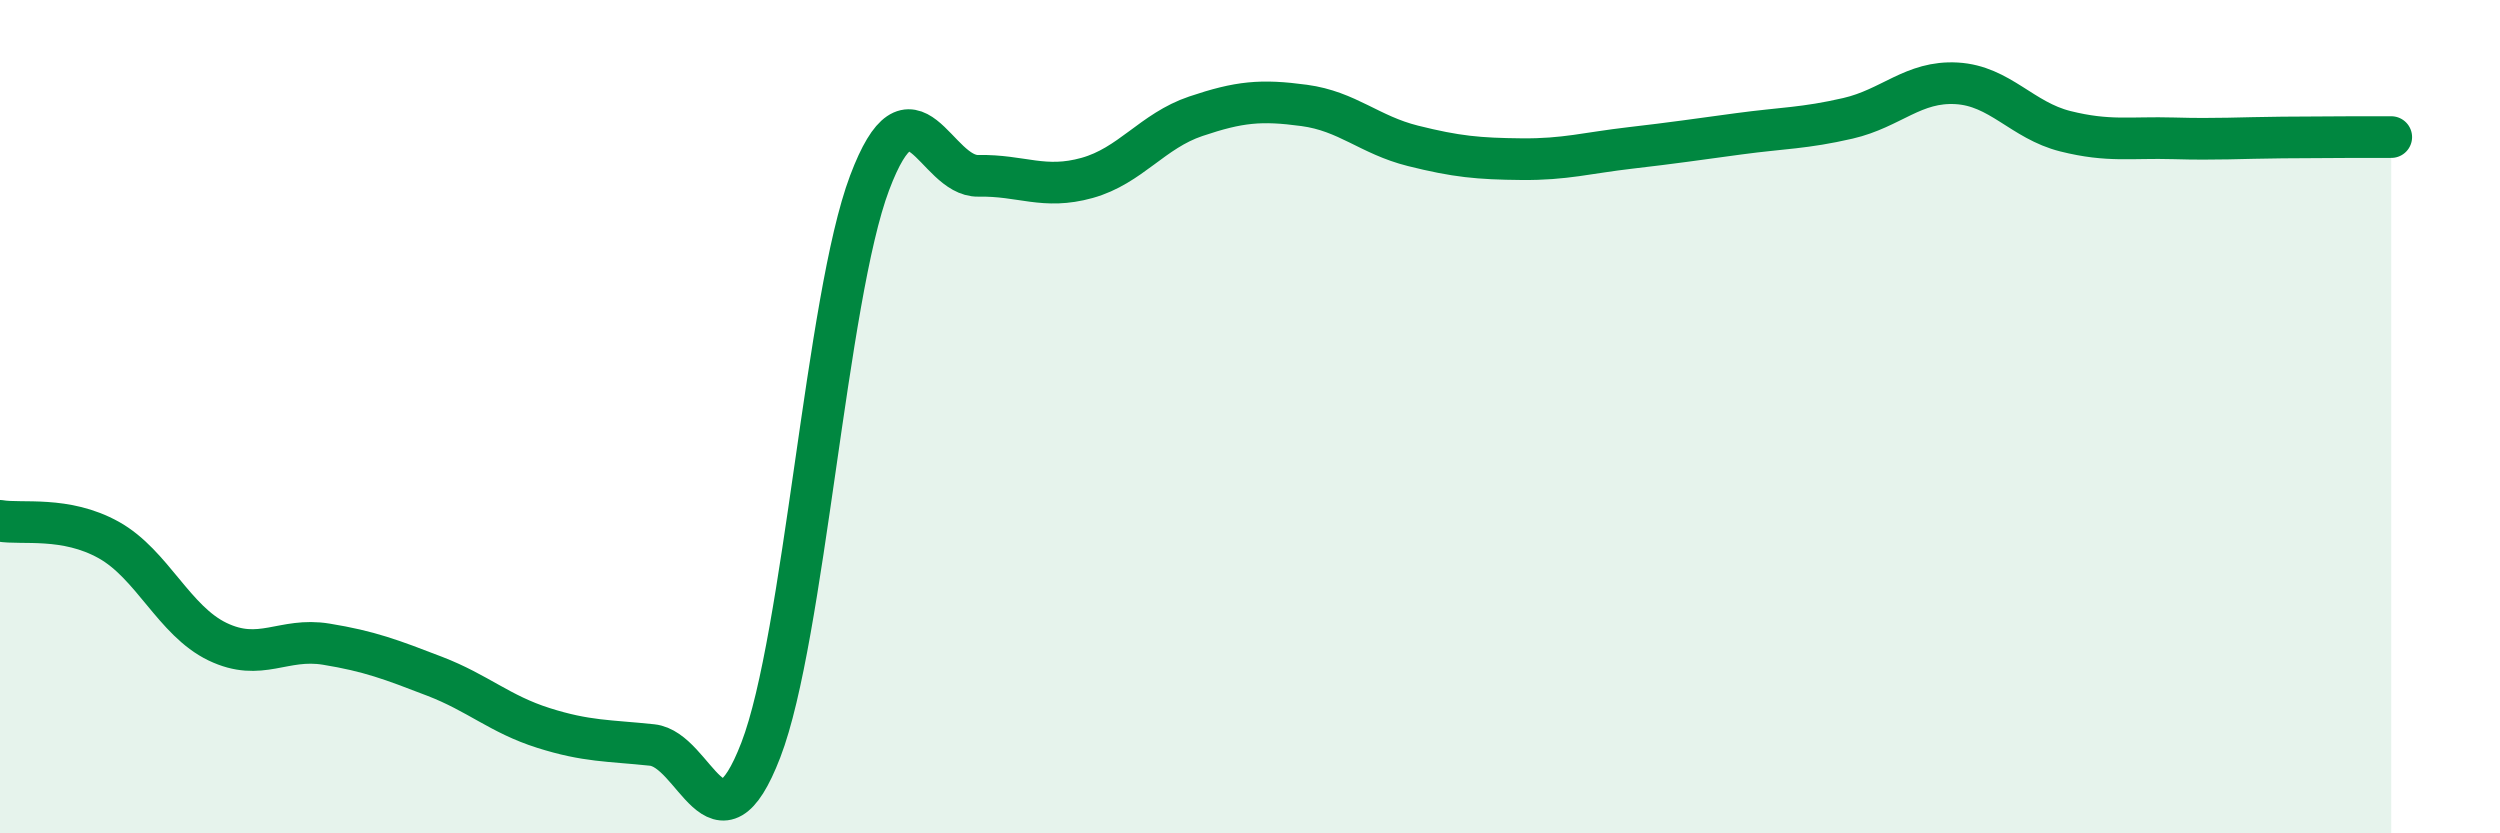 
    <svg width="60" height="20" viewBox="0 0 60 20" xmlns="http://www.w3.org/2000/svg">
      <path
        d="M 0,12.5 C 0.52,12.59 1.57,12.38 2.61,12.96 C 3.65,13.54 4.18,14.9 5.22,15.4 C 6.26,15.9 6.79,15.29 7.83,15.46 C 8.87,15.63 9.39,15.83 10.43,16.23 C 11.47,16.63 12,17.14 13.04,17.47 C 14.08,17.8 14.61,17.77 15.65,17.88 C 16.69,17.99 17.22,20.7 18.26,18 C 19.3,15.3 19.83,7.15 20.87,4.39 C 21.91,1.63 22.44,4.24 23.48,4.22 C 24.52,4.2 25.05,4.56 26.09,4.27 C 27.13,3.98 27.66,3.14 28.7,2.79 C 29.74,2.44 30.26,2.39 31.3,2.53 C 32.34,2.67 32.87,3.24 33.91,3.5 C 34.95,3.76 35.48,3.81 36.52,3.82 C 37.56,3.83 38.09,3.67 39.13,3.55 C 40.17,3.43 40.7,3.35 41.74,3.21 C 42.78,3.07 43.31,3.08 44.35,2.84 C 45.39,2.6 45.92,1.94 46.96,2 C 48,2.06 48.53,2.89 49.57,3.15 C 50.61,3.41 51.13,3.29 52.17,3.32 C 53.21,3.35 53.74,3.31 54.78,3.3 C 55.82,3.29 56.87,3.29 57.39,3.29L57.39 20L0 20Z"
        fill="#008740"
        opacity="0.1"
        stroke-linecap="round"
        stroke-linejoin="round"
      />
      <path
        d="M 0,12.5 C 0.52,12.59 1.57,12.38 2.61,12.96 C 3.65,13.54 4.18,14.9 5.22,15.4 C 6.26,15.9 6.79,15.29 7.83,15.46 C 8.87,15.63 9.39,15.83 10.43,16.23 C 11.47,16.63 12,17.14 13.04,17.47 C 14.08,17.8 14.61,17.77 15.65,17.88 C 16.69,17.99 17.22,20.7 18.26,18 C 19.3,15.3 19.83,7.15 20.87,4.39 C 21.91,1.63 22.44,4.24 23.48,4.22 C 24.52,4.2 25.05,4.56 26.09,4.27 C 27.13,3.98 27.66,3.14 28.7,2.79 C 29.74,2.44 30.26,2.39 31.3,2.53 C 32.34,2.67 32.87,3.24 33.91,3.5 C 34.95,3.76 35.48,3.81 36.52,3.82 C 37.56,3.83 38.09,3.67 39.13,3.55 C 40.17,3.43 40.7,3.35 41.74,3.21 C 42.78,3.07 43.31,3.08 44.35,2.84 C 45.39,2.6 45.92,1.94 46.96,2 C 48,2.06 48.53,2.89 49.57,3.15 C 50.61,3.41 51.13,3.29 52.17,3.32 C 53.21,3.35 53.74,3.31 54.78,3.3 C 55.82,3.29 56.87,3.29 57.39,3.29"
        stroke="#008740"
        stroke-width="1"
        fill="none"
        stroke-linecap="round"
        stroke-linejoin="round"
      />
    </svg>
  